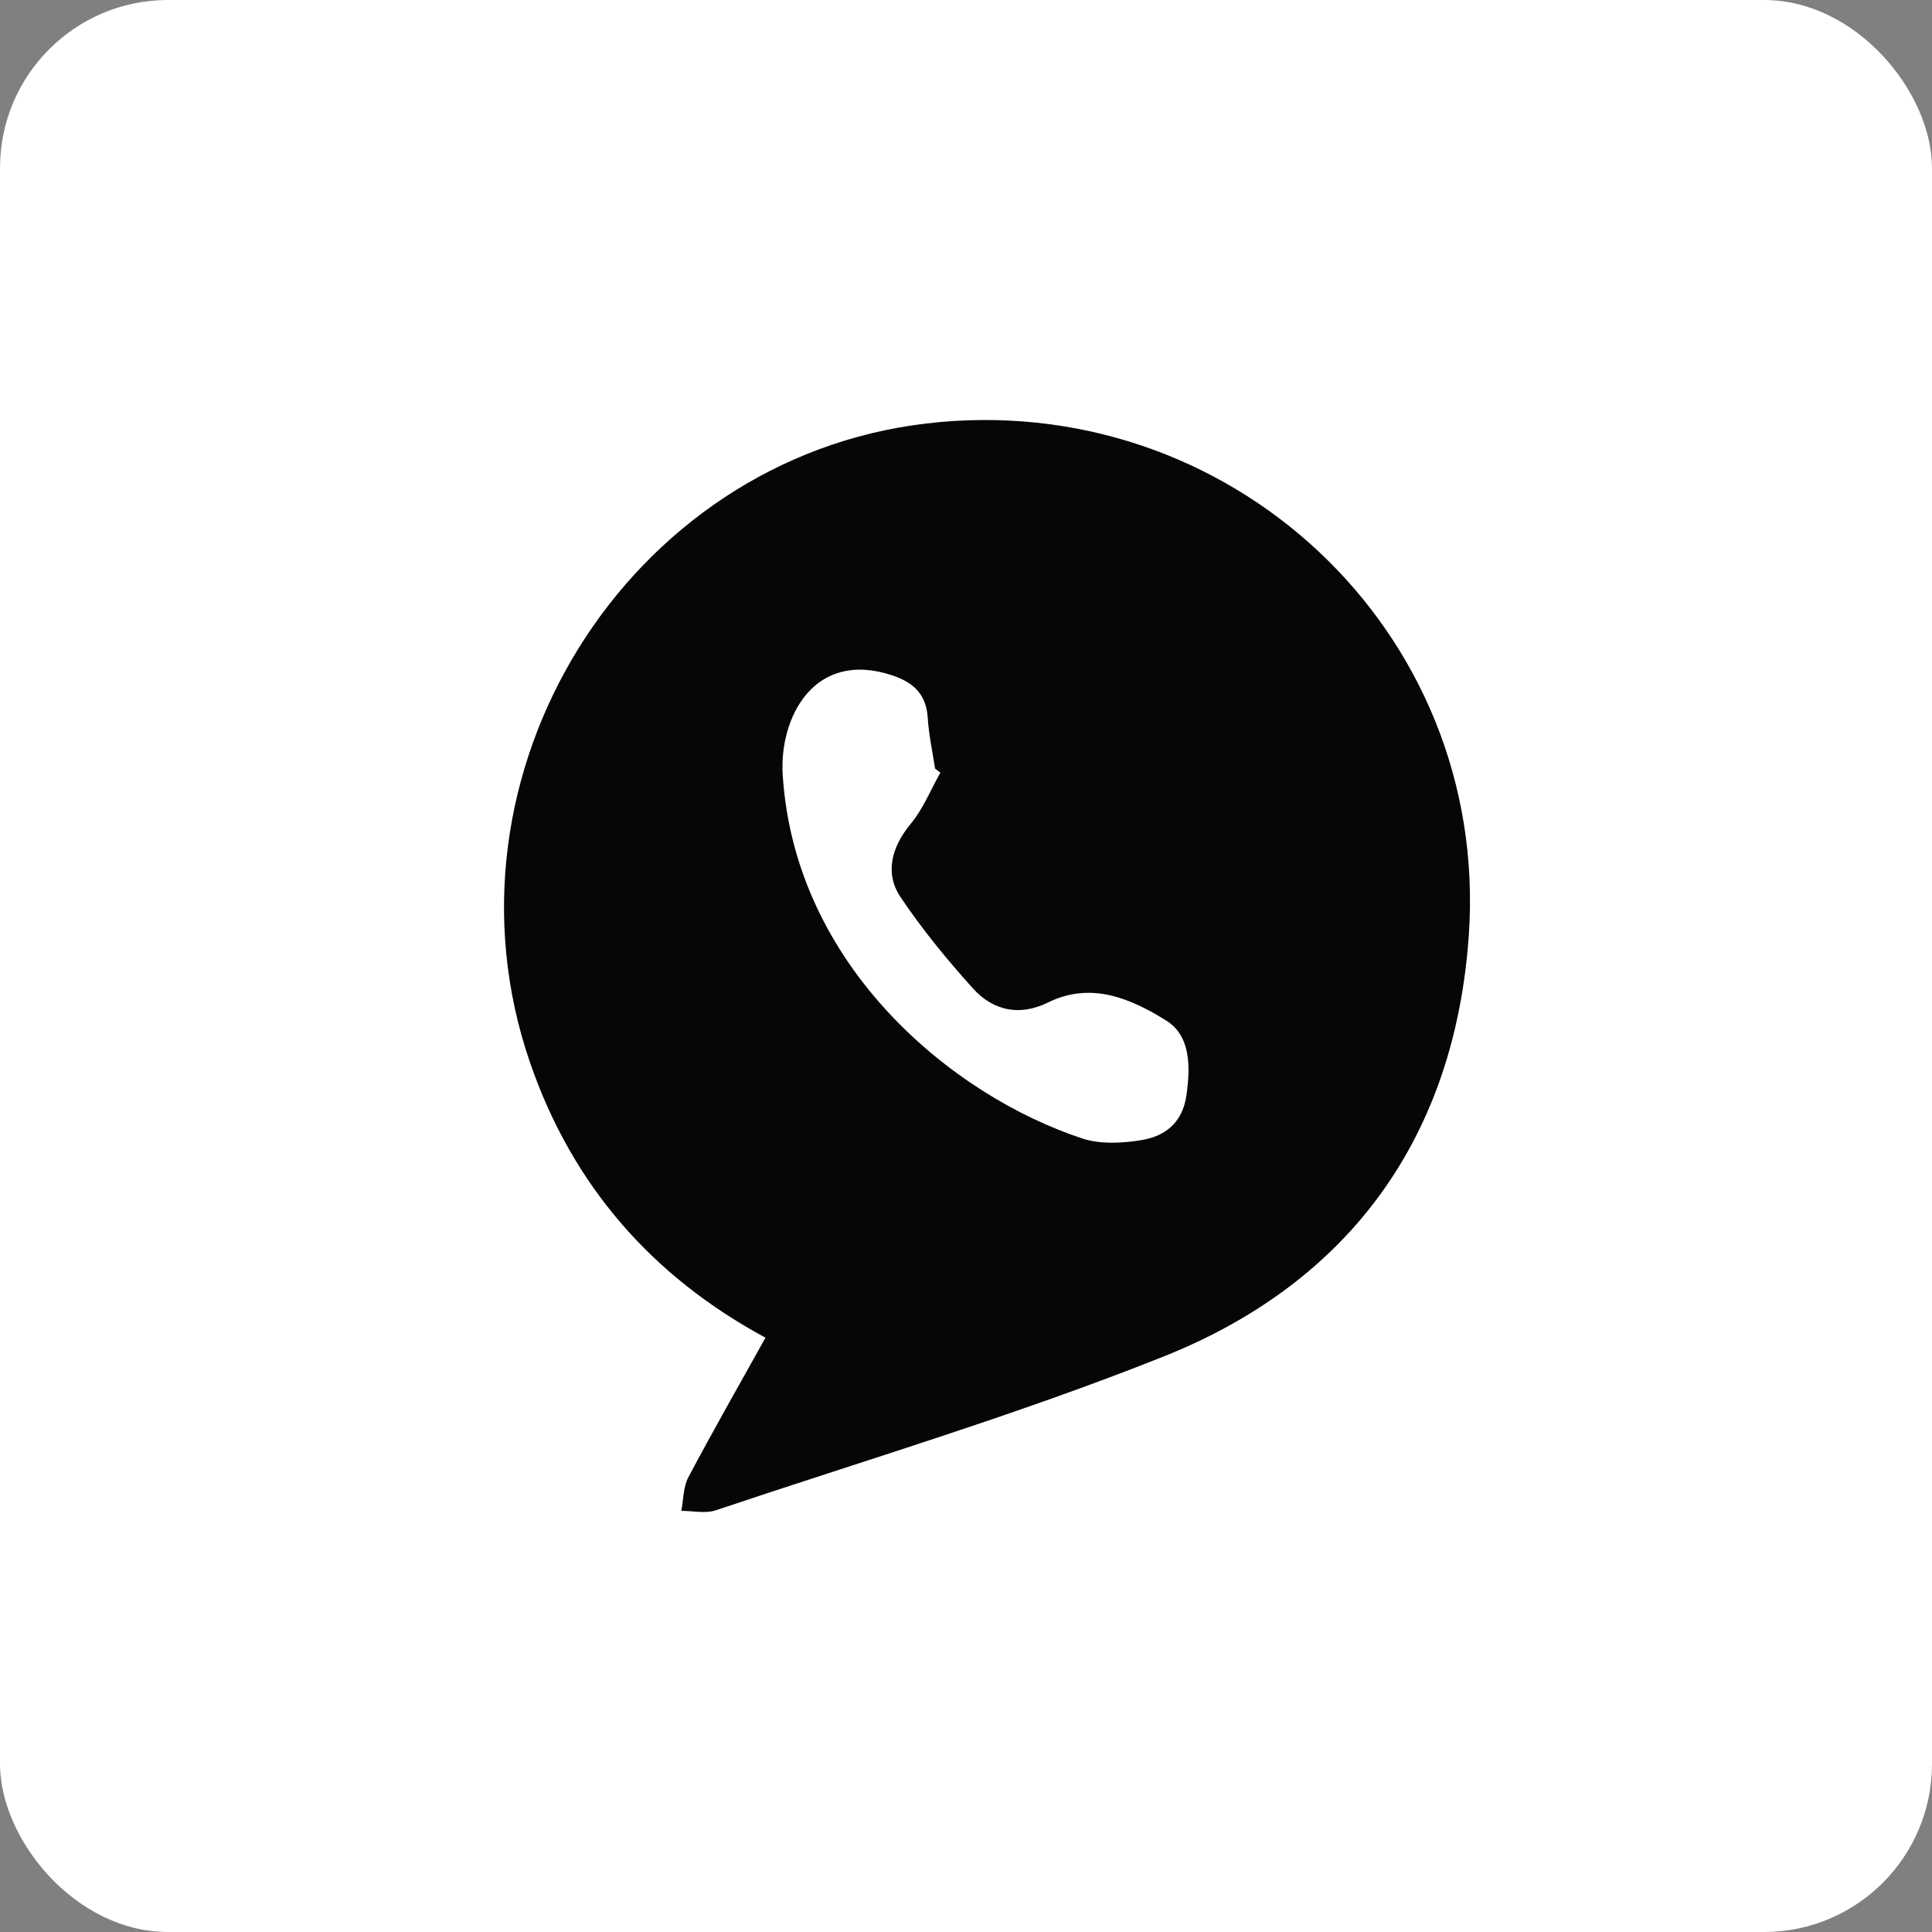<?xml version="1.0" encoding="UTF-8"?>
<svg width="46px" height="46px" viewBox="0 0 46 46" version="1.1" xmlns="http://www.w3.org/2000/svg" xmlns:xlink="http://www.w3.org/1999/xlink">
    <rect x="0" y="0" width="46" height="46" fill="#808080" stroke="none"/>
    <g id="Page-14-(2020-Q2)" stroke="none" stroke-width="1" fill="none" fill-rule="evenodd">
        <g id="justcall">
            <rect id="Rectangle-17-Copy-6" fill="#FFFFFF" fill-rule="nonzero" x="0" y="0" width="46" height="46" rx="4"></rect>
            <path d="M22.391,18.395 C22.348,18.363 22.306,18.331 22.264,18.3 C22.203,17.897 22.114,17.496 22.089,17.091 C22.054,16.527 21.746,16.247 21.243,16.08 C19.378,15.459 18.55,17.09 18.636,18.45 C18.924,23.006 22.679,26.094 25.777,27.109 C26.206,27.249 26.724,27.22 27.18,27.145 C27.741,27.053 28.154,26.733 28.248,26.082 C28.346,25.395 28.353,24.66 27.758,24.293 C26.924,23.777 25.982,23.362 24.952,23.869 C24.273,24.204 23.644,24.064 23.163,23.531 C22.546,22.846 21.954,22.125 21.441,21.359 C21.05,20.775 21.244,20.144 21.683,19.616 C21.979,19.26 22.159,18.805 22.391,18.395 M18.226,31.85 C15.524,30.391 13.627,28.223 12.62,25.3 C10.256,18.44 14.922,10.923 22.055,10.083 C29.249,9.236 35.462,15.002 34.973,22.247 C34.649,27.039 32.163,30.519 27.709,32.296 C24.221,33.688 20.607,34.762 17.043,35.959 C16.795,36.043 16.497,35.972 16.222,35.973 C16.274,35.704 16.267,35.403 16.39,35.172 C16.973,34.072 17.591,32.99 18.226,31.85" id="Fill-3" fill="#050606"></path>
        </g>
    </g>
</svg>